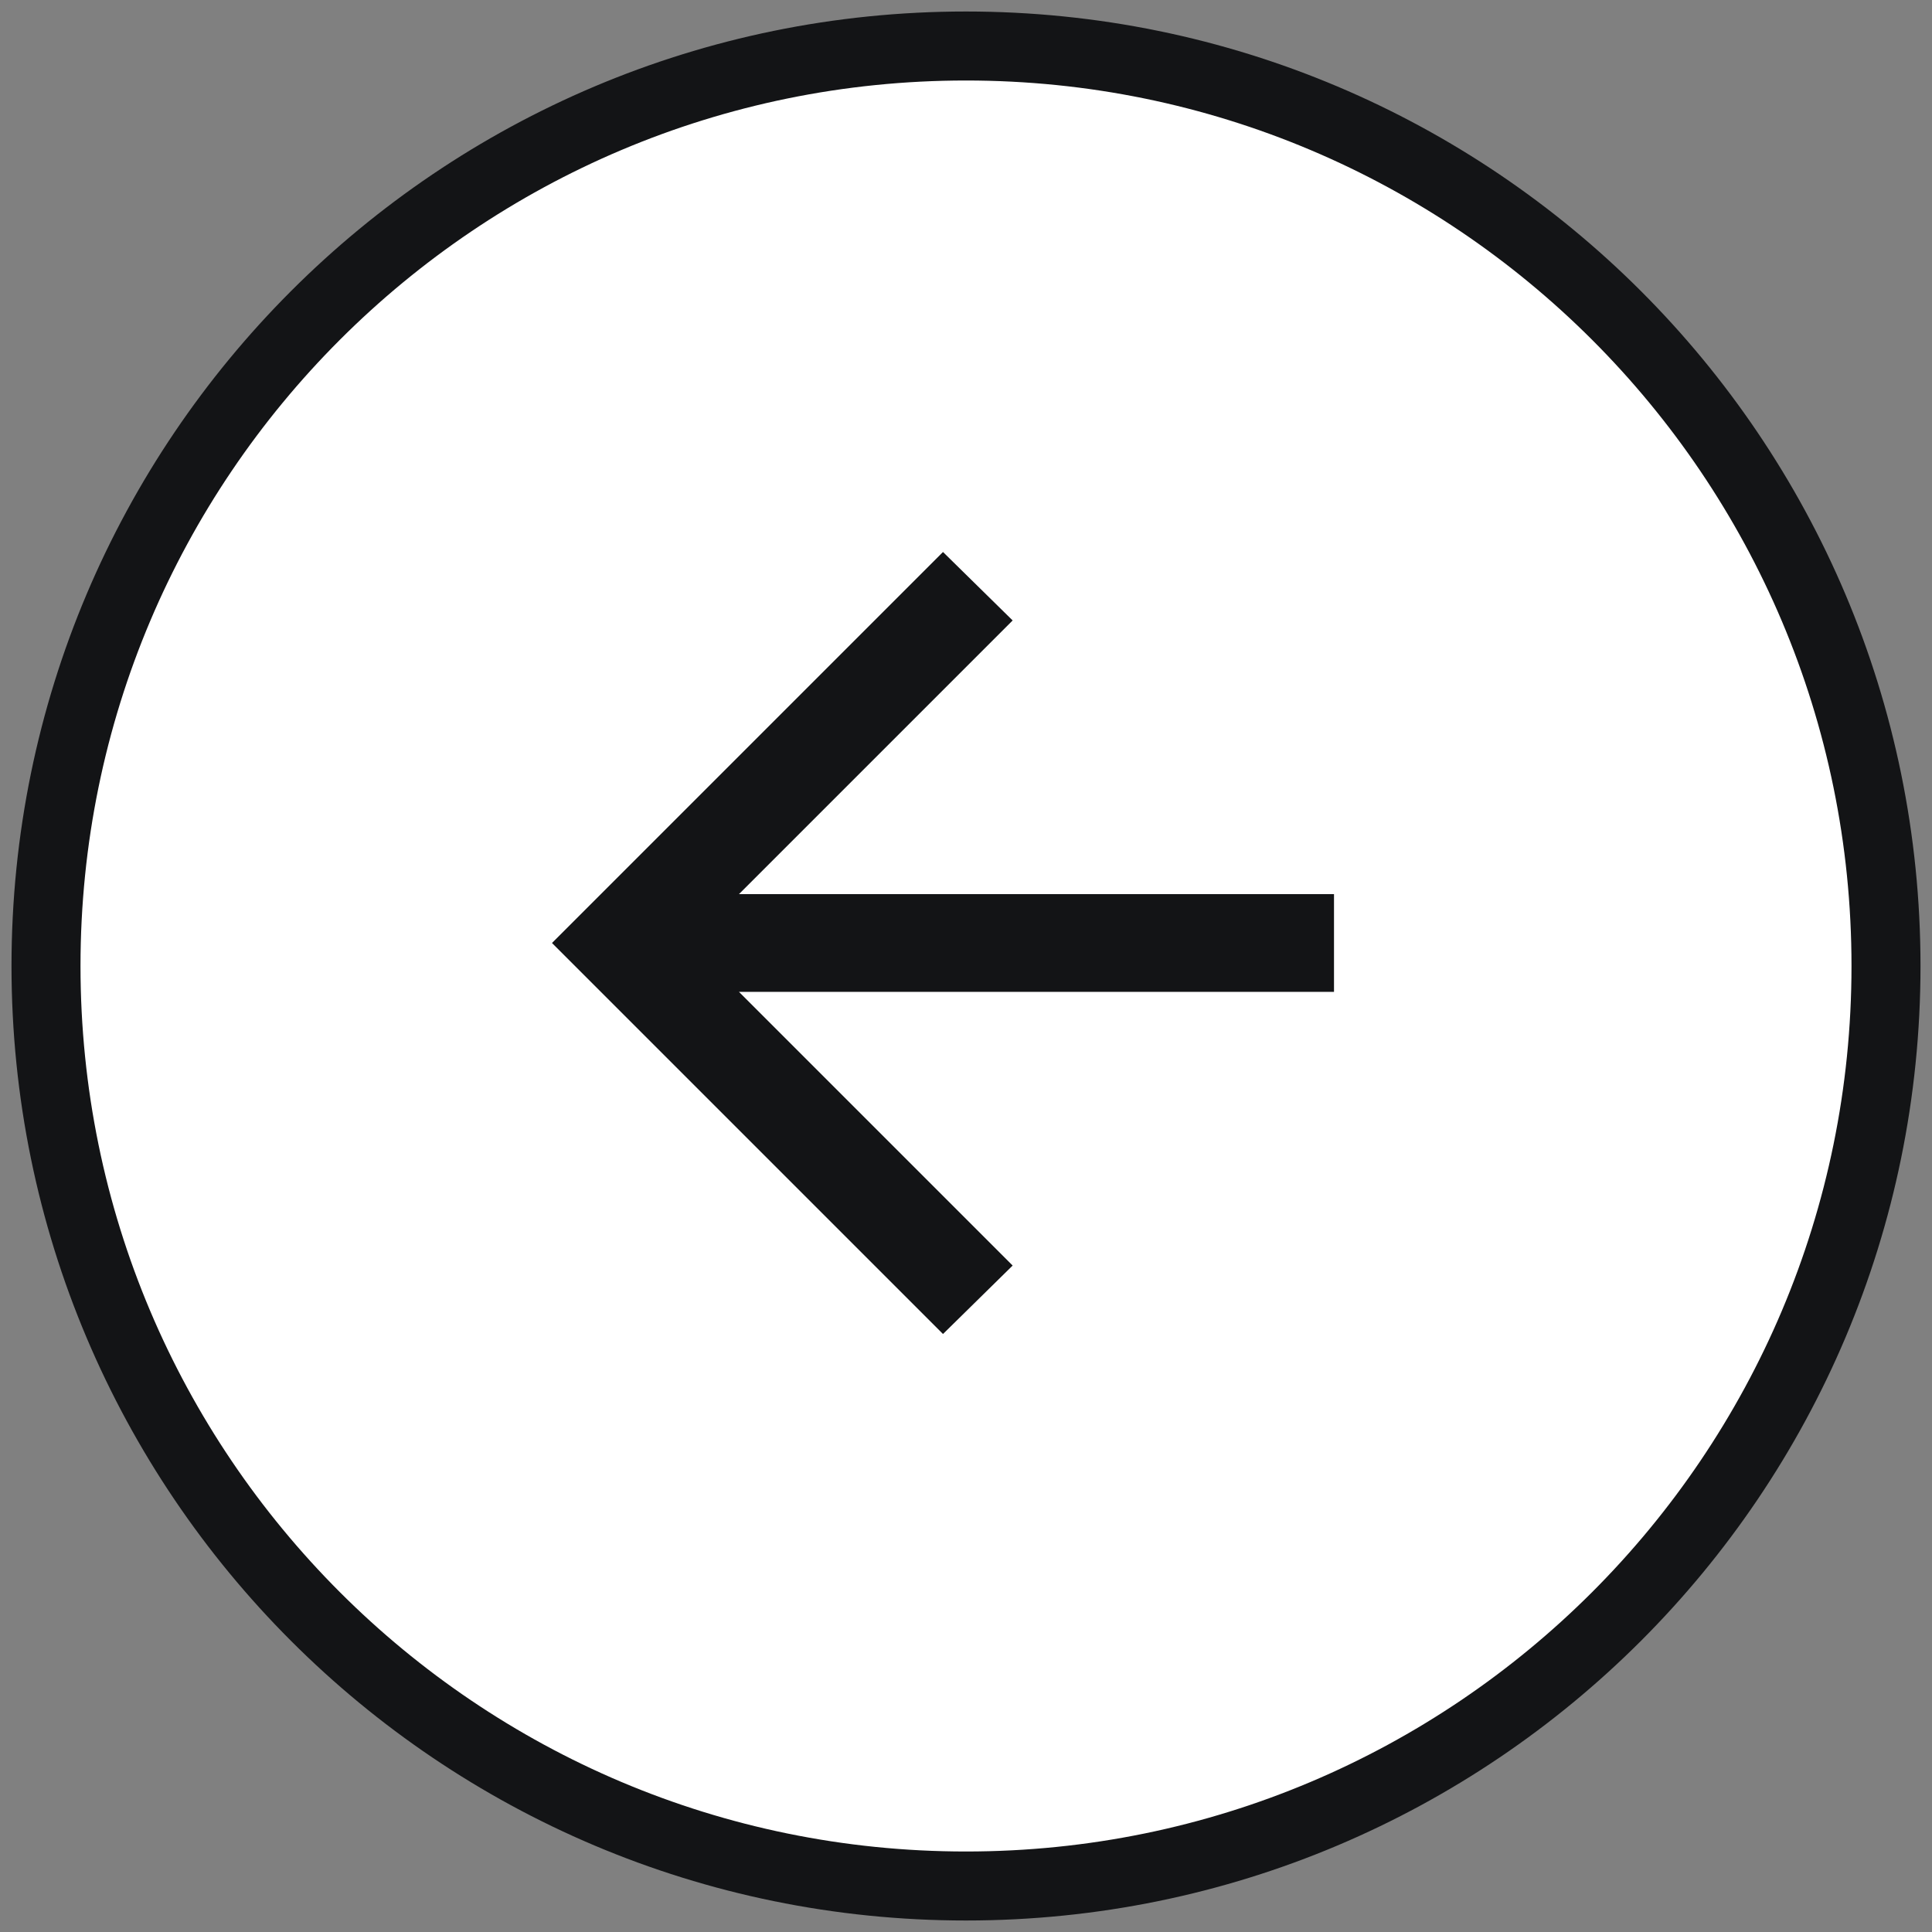 <svg width="42" height="42" viewBox="0 0 42 42" fill="none" xmlns="http://www.w3.org/2000/svg">
<rect x="0" y="0" width="42" height="42" fill="#808080" stroke="none"/>
<g id="3">
<path id="Vector" d="M20.999 1C9.954 1 1 9.954 1 20.999C1 32.045 9.954 41 20.999 41C32.045 41 41 32.046 41 20.999C41 9.954 32.046 1 20.999 1Z" fill="white" stroke="#131416" stroke-width="1.5" stroke-miterlimit="10"/>
<g id="arrow_forward">
<mask id="mask0_2304_2386" style="mask-type:alpha" maskUnits="userSpaceOnUse" x="9" y="9" width="23" height="23">
<rect id="Bounding box" x="32" y="32" width="23" height="23" transform="rotate(180 32 32)" fill="#D9D9D9"/>
</mask>
<g mask="url(#mask0_2304_2386)">
<path id="arrow_forward_2" d="M16.064 19.438H29V21.562H16.064L22.014 27.512L20.5 29L12 20.5L20.5 12L22.014 13.488L16.064 19.438Z" fill="#131416"/>
</g>
</g>
</g>
</svg>

